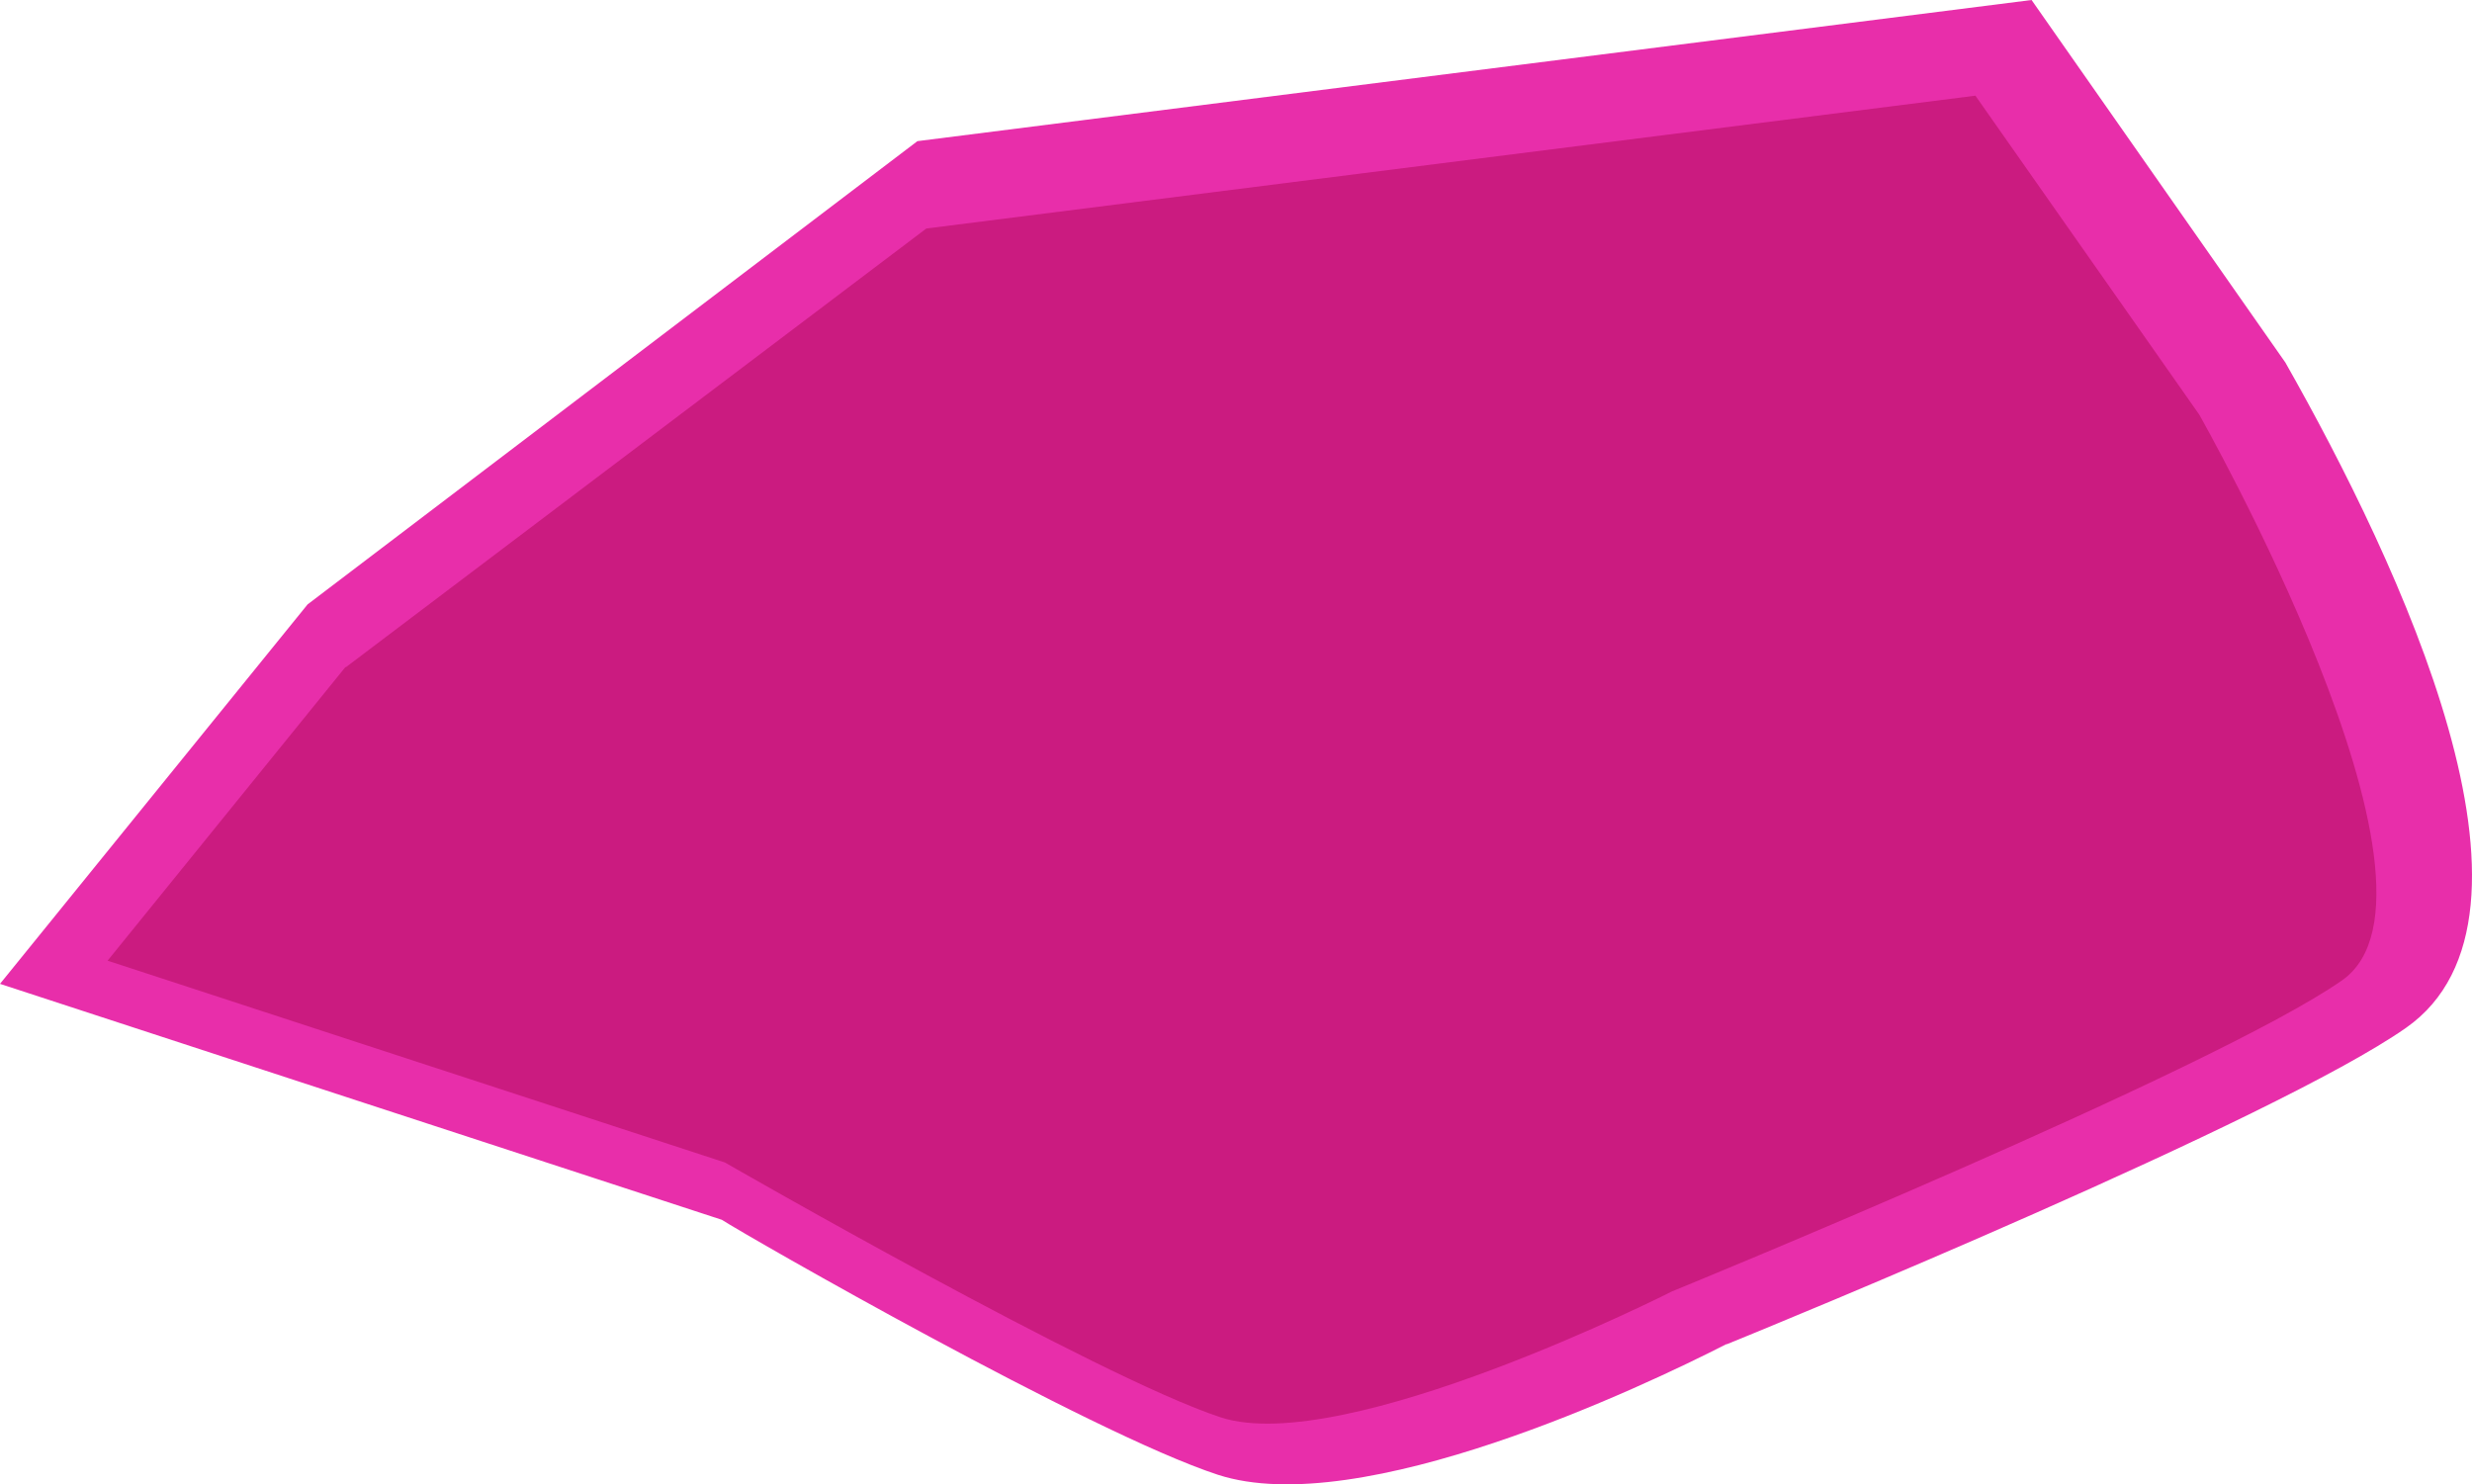 <?xml version="1.0" encoding="UTF-8"?>
<svg id="Layer_2" data-name="Layer 2" xmlns="http://www.w3.org/2000/svg" viewBox="0 0 83.18 49.95">
  <defs>
    <style>
      .cls-1 {
        fill: #cb1b80;
      }

      .cls-2 {
        fill: #e82eaa;
      }
    </style>
  </defs>
  <g id="Layer_1-2" data-name="Layer 1">
    <g>
      <path class="cls-2" d="M58.1,45.24c1.71-.69,18.46-7.57,22.86-10.65,5.38-3.77-.23-15.64-4.06-22.39L68.36,0,30.87,4.75l-20.52,15.59L0,33.11l24.29,7.94c.83.54,12.41,7.18,16.69,8.58,4.79,1.56,14.32-2.97,17.12-4.4ZM55.98,40.6c-5.07,2.56-11.55,4.79-13.43,4.17-3.2-1.04-12.78-6.39-16.21-8.36l-17.74-5.85,5.49-6.78,18.75-14.16,33.1-4.19,6.65,9.48c3.62,6.41,6.3,14.08,5.37,15.57-3.26,2.26-16.98,8.09-21.98,10.12Z"/>
      <path class="cls-1" d="M11.63,22.46L31.17,7.69l35.3-4.47,7.53,10.73s9.11,16.03,4.81,19.04-22.55,10.47-22.55,10.47c0,0-11.02,5.59-15.18,4.24-4.15-1.36-16.69-8.58-16.69-8.58l-20.77-6.79,8.01-9.89Z"/>
    </g>
  </g>
</svg>